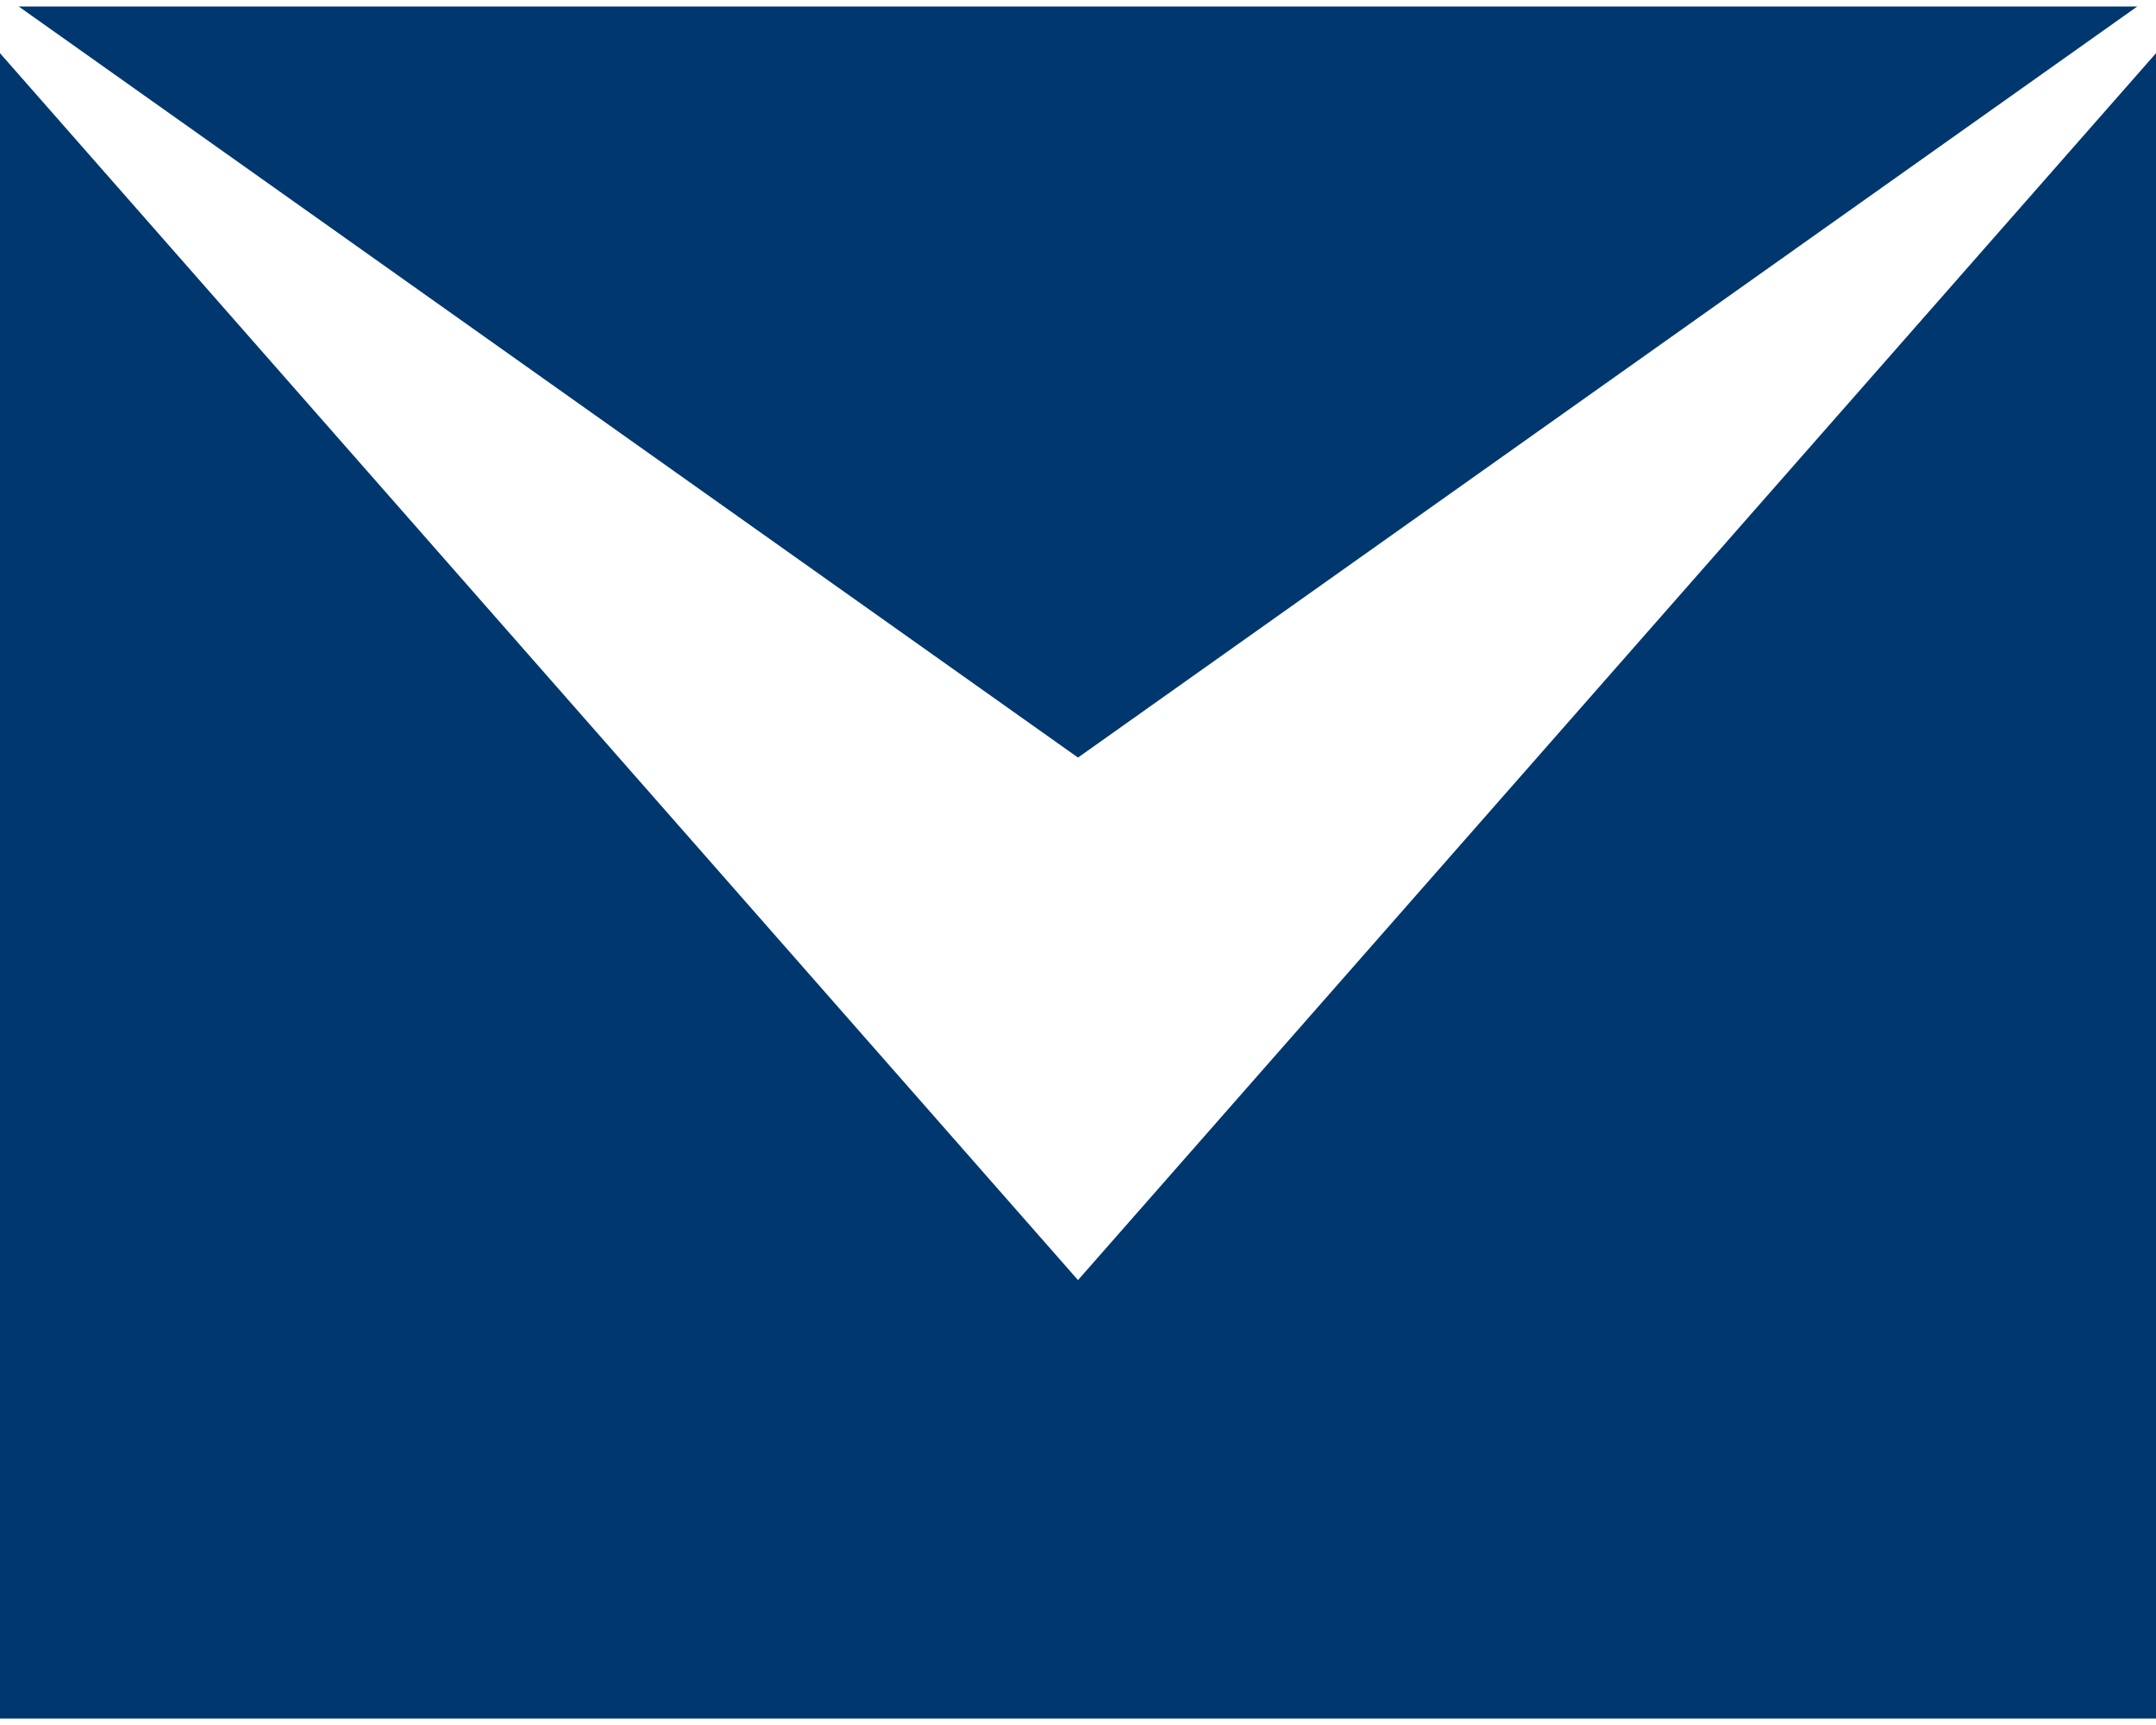 <svg version="1.1" id="レイヤー_1" xmlns="http://www.w3.org/2000/svg" x="0" y="0" width="30" height="24" xml:space="preserve"><style>.st0{fill:#00376e}</style><path class="st0" d="M0 .74v23.17h30V.74L15 17.81z"/><path class="st0" d="M15 10.54L29.74.09H.26z"/></svg>